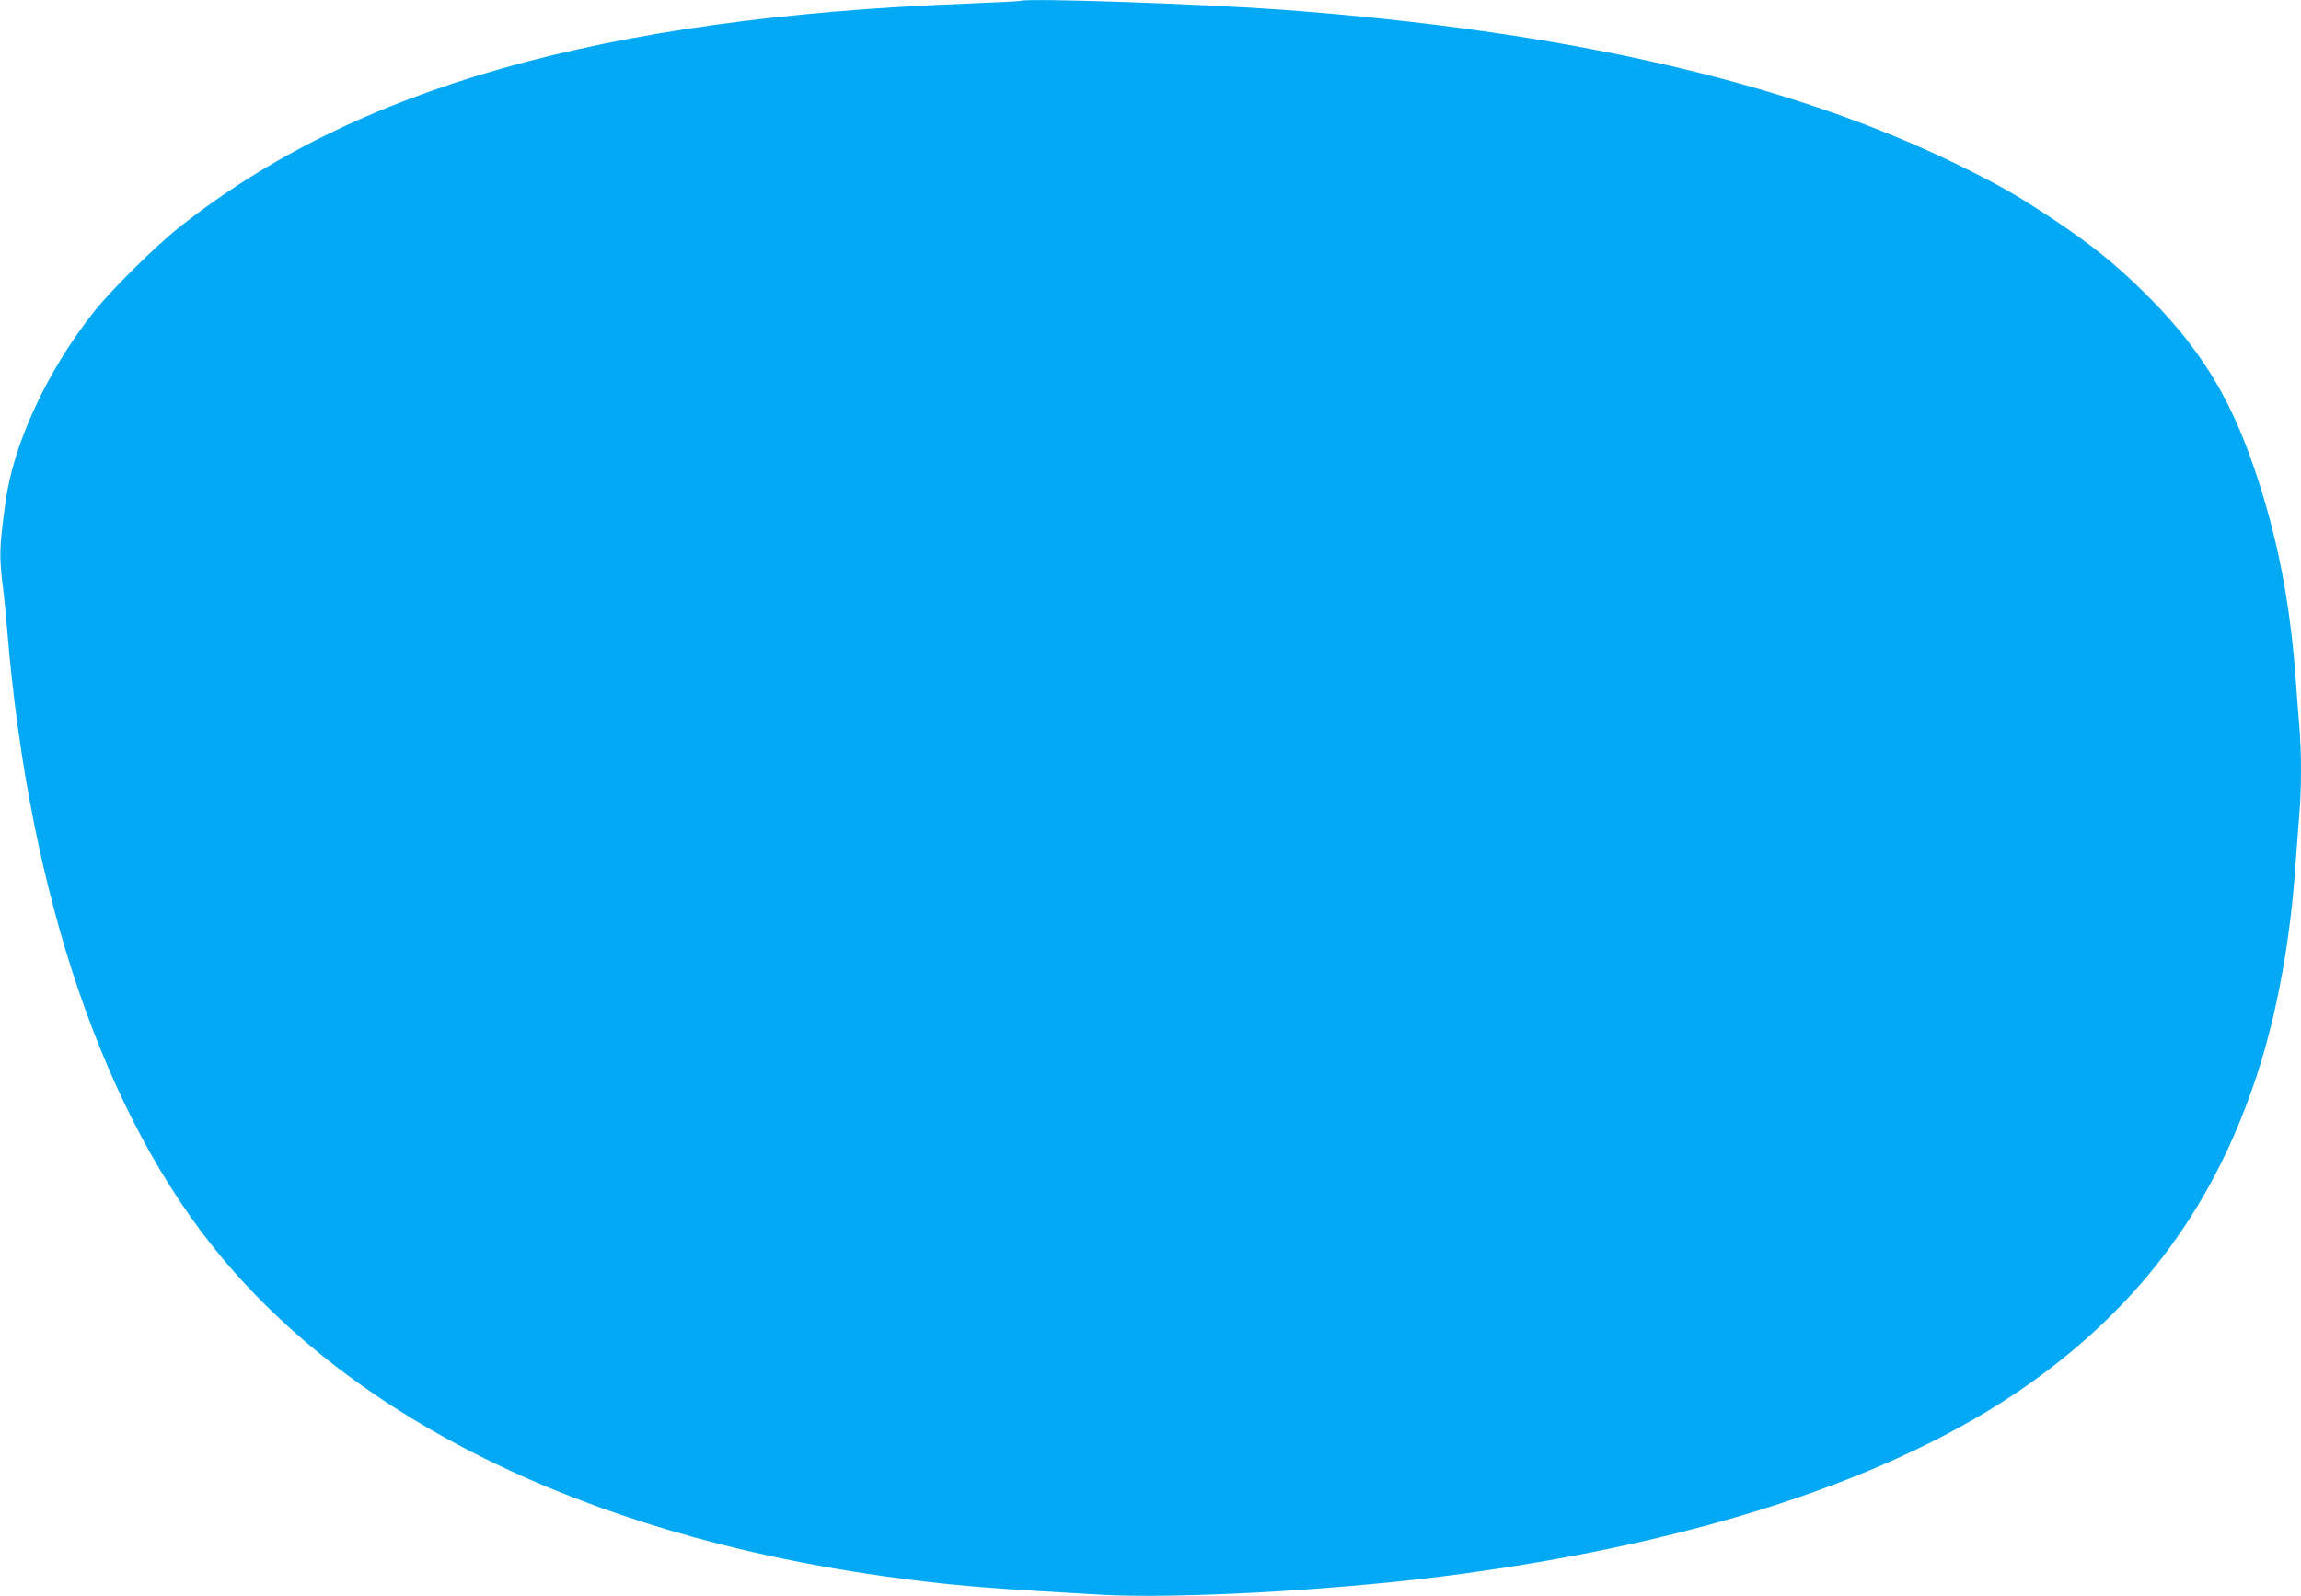 <?xml version="1.0" standalone="no"?>
<!DOCTYPE svg PUBLIC "-//W3C//DTD SVG 20010904//EN"
 "http://www.w3.org/TR/2001/REC-SVG-20010904/DTD/svg10.dtd">
<svg version="1.0" xmlns="http://www.w3.org/2000/svg"
 width="1280pt" height="888pt" viewBox="0 0 1280 888"
 preserveAspectRatio="xMidYMid meet">
<g transform="translate(0,888) scale(0.1,-0.1)"
fill="#03a9f4" stroke="none">
<path d="M5675 8875 c-5 -2 -138 -9 -295 -15 -2036 -79 -3408 -469 -4386
-1247 -130 -103 -373 -344 -468 -463 -260 -326 -450 -733 -495 -1060 -36 -265
-37 -297 -12 -500 6 -47 15 -143 21 -215 122 -1479 541 -2707 1191 -3487 797
-956 2143 -1586 3844 -1797 281 -35 464 -49 1050 -82 418 -23 1260 22 1890
101 1407 178 2532 547 3275 1073 625 444 1033 1000 1269 1730 108 333 182 739
210 1152 7 88 16 212 21 277 13 147 13 346 1 496 -6 64 -15 187 -21 272 -32
431 -103 792 -230 1165 -137 402 -306 674 -604 970 -164 163 -303 275 -521
420 -211 139 -303 191 -547 310 -934 452 -2165 733 -3725 850 -448 33 -1421
67 -1468 50z"/>
</g>
</svg>
